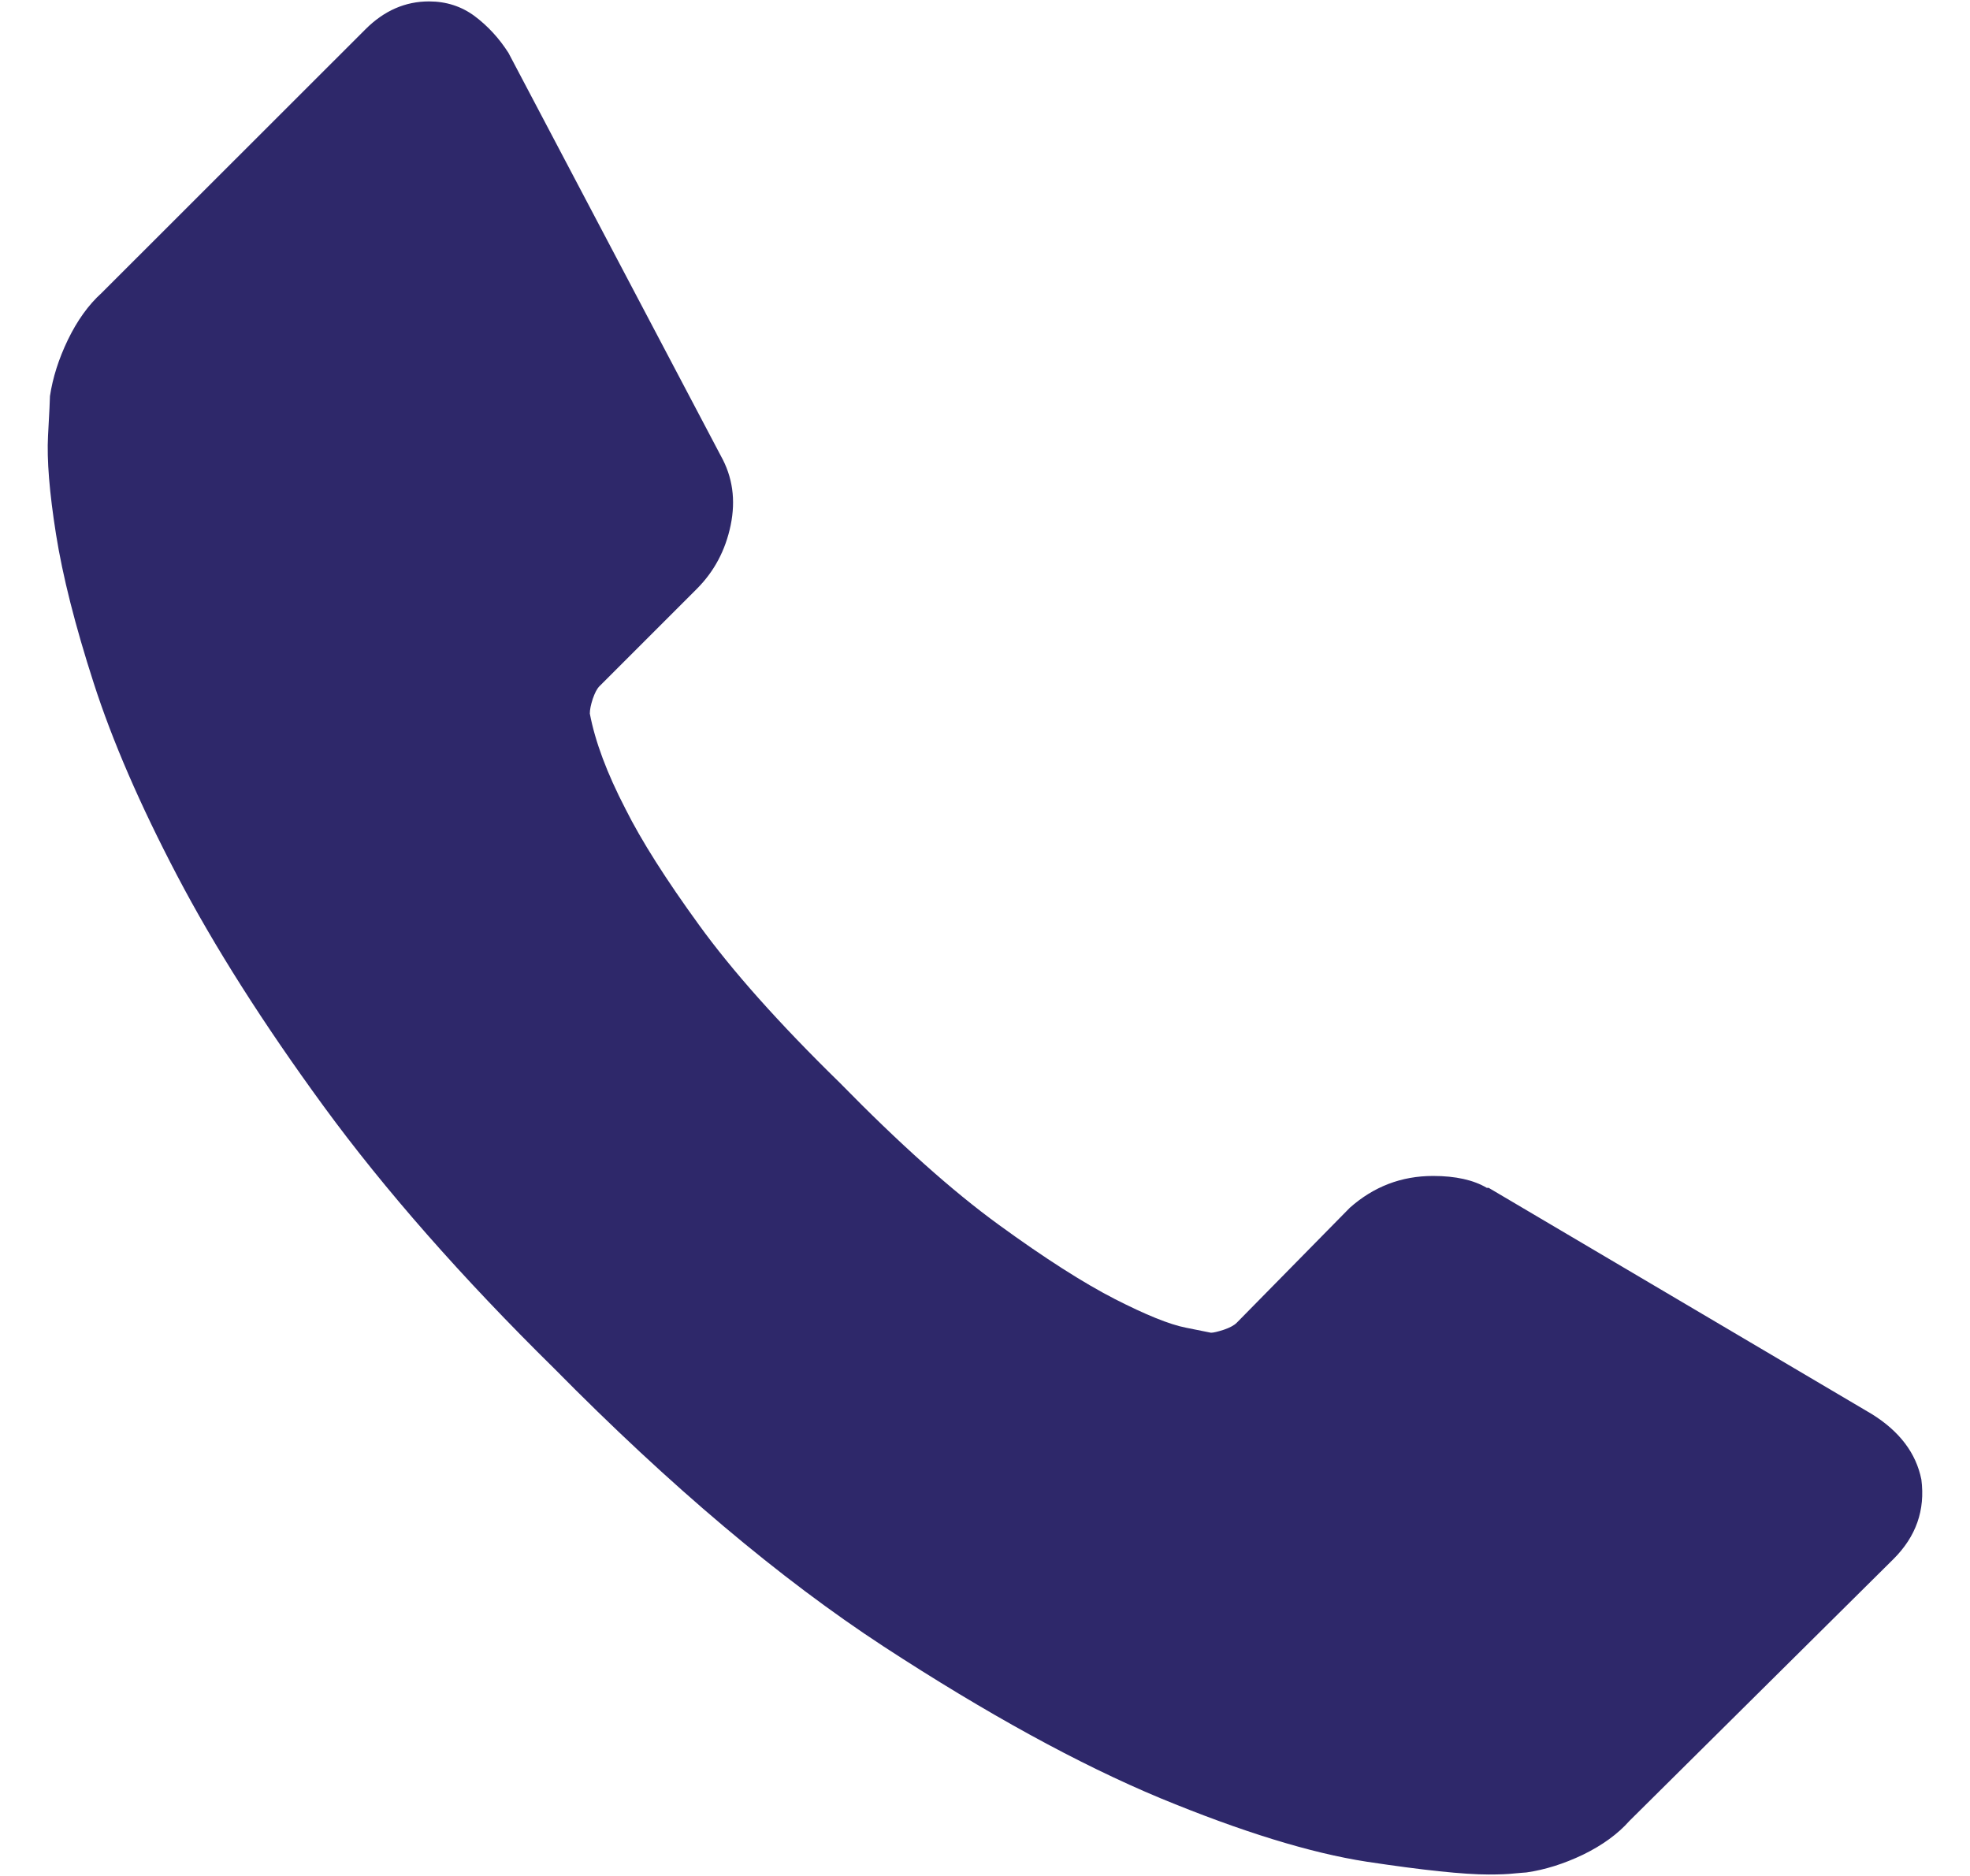 <?xml version="1.0" encoding="utf-8"?>
<!-- Generator: Adobe Illustrator 15.0.0, SVG Export Plug-In . SVG Version: 6.00 Build 0)  -->
<!DOCTYPE svg PUBLIC "-//W3C//DTD SVG 1.1//EN" "http://www.w3.org/Graphics/SVG/1.1/DTD/svg11.dtd">
<svg version="1.1" id="Laag_1" xmlns="http://www.w3.org/2000/svg" xmlns:xlink="http://www.w3.org/1999/xlink" x="0px" y="0px"
	 width="42px" height="40px" viewBox="0 0 42 40" enable-background="new 0 0 42 40" xml:space="preserve">
<path fill="#2E286A" d="M40.963,31.546c0.085,0.654-0.113,1.215-0.593,1.695l-5.628,5.582c-0.25,0.283-0.585,0.525-0.992,0.723
	c-0.412,0.197-0.812,0.322-1.207,0.379c-0.028,0-0.112,0.01-0.254,0.021c-0.142,0.016-0.322,0.023-0.549,0.023
	c-0.536,0-1.403-0.092-2.602-0.273c-1.202-0.186-2.667-0.639-4.401-1.355c-1.735-0.723-3.701-1.801-5.901-3.236
	c-2.2-1.439-4.542-3.412-7.021-5.926c-1.975-1.945-3.611-3.809-4.91-5.584c-1.297-1.775-2.34-3.421-3.131-4.93
	c-0.791-1.509-1.382-2.876-1.777-4.103c-0.396-1.226-0.662-2.283-0.803-3.171C1.053,10.5,0.997,9.802,1.024,9.293
	c0.028-0.504,0.041-0.787,0.041-0.847C1.124,8.055,1.25,7.655,1.448,7.244c0.198-0.408,0.436-0.742,0.718-0.997l5.627-5.624
	c0.396-0.396,0.847-0.593,1.354-0.593c0.365,0,0.692,0.105,0.973,0.314c0.284,0.214,0.521,0.472,0.72,0.783l4.526,8.589
	c0.254,0.452,0.322,0.944,0.212,1.481c-0.112,0.541-0.353,0.988-0.718,1.355l-2.074,2.074c-0.059,0.056-0.104,0.149-0.148,0.274
	c-0.041,0.125-0.063,0.23-0.063,0.315c0.112,0.593,0.365,1.271,0.76,2.033c0.339,0.678,0.861,1.5,1.567,2.473
	c0.704,0.973,1.704,2.098,3.001,3.365c1.271,1.299,2.398,2.307,3.385,3.025c0.987,0.719,1.815,1.246,2.477,1.586
	c0.662,0.338,1.17,0.545,1.521,0.613l0.532,0.107c0.053,0,0.146-0.023,0.274-0.064c0.125-0.043,0.218-0.092,0.274-0.148l2.412-2.453
	c0.509-0.451,1.098-0.678,1.775-0.678c0.479,0,0.863,0.086,1.146,0.254h0.04l8.166,4.822C40.499,30.519,40.85,30.985,40.963,31.546
	L40.963,31.546z M40.963,31.546"/>
</svg>
